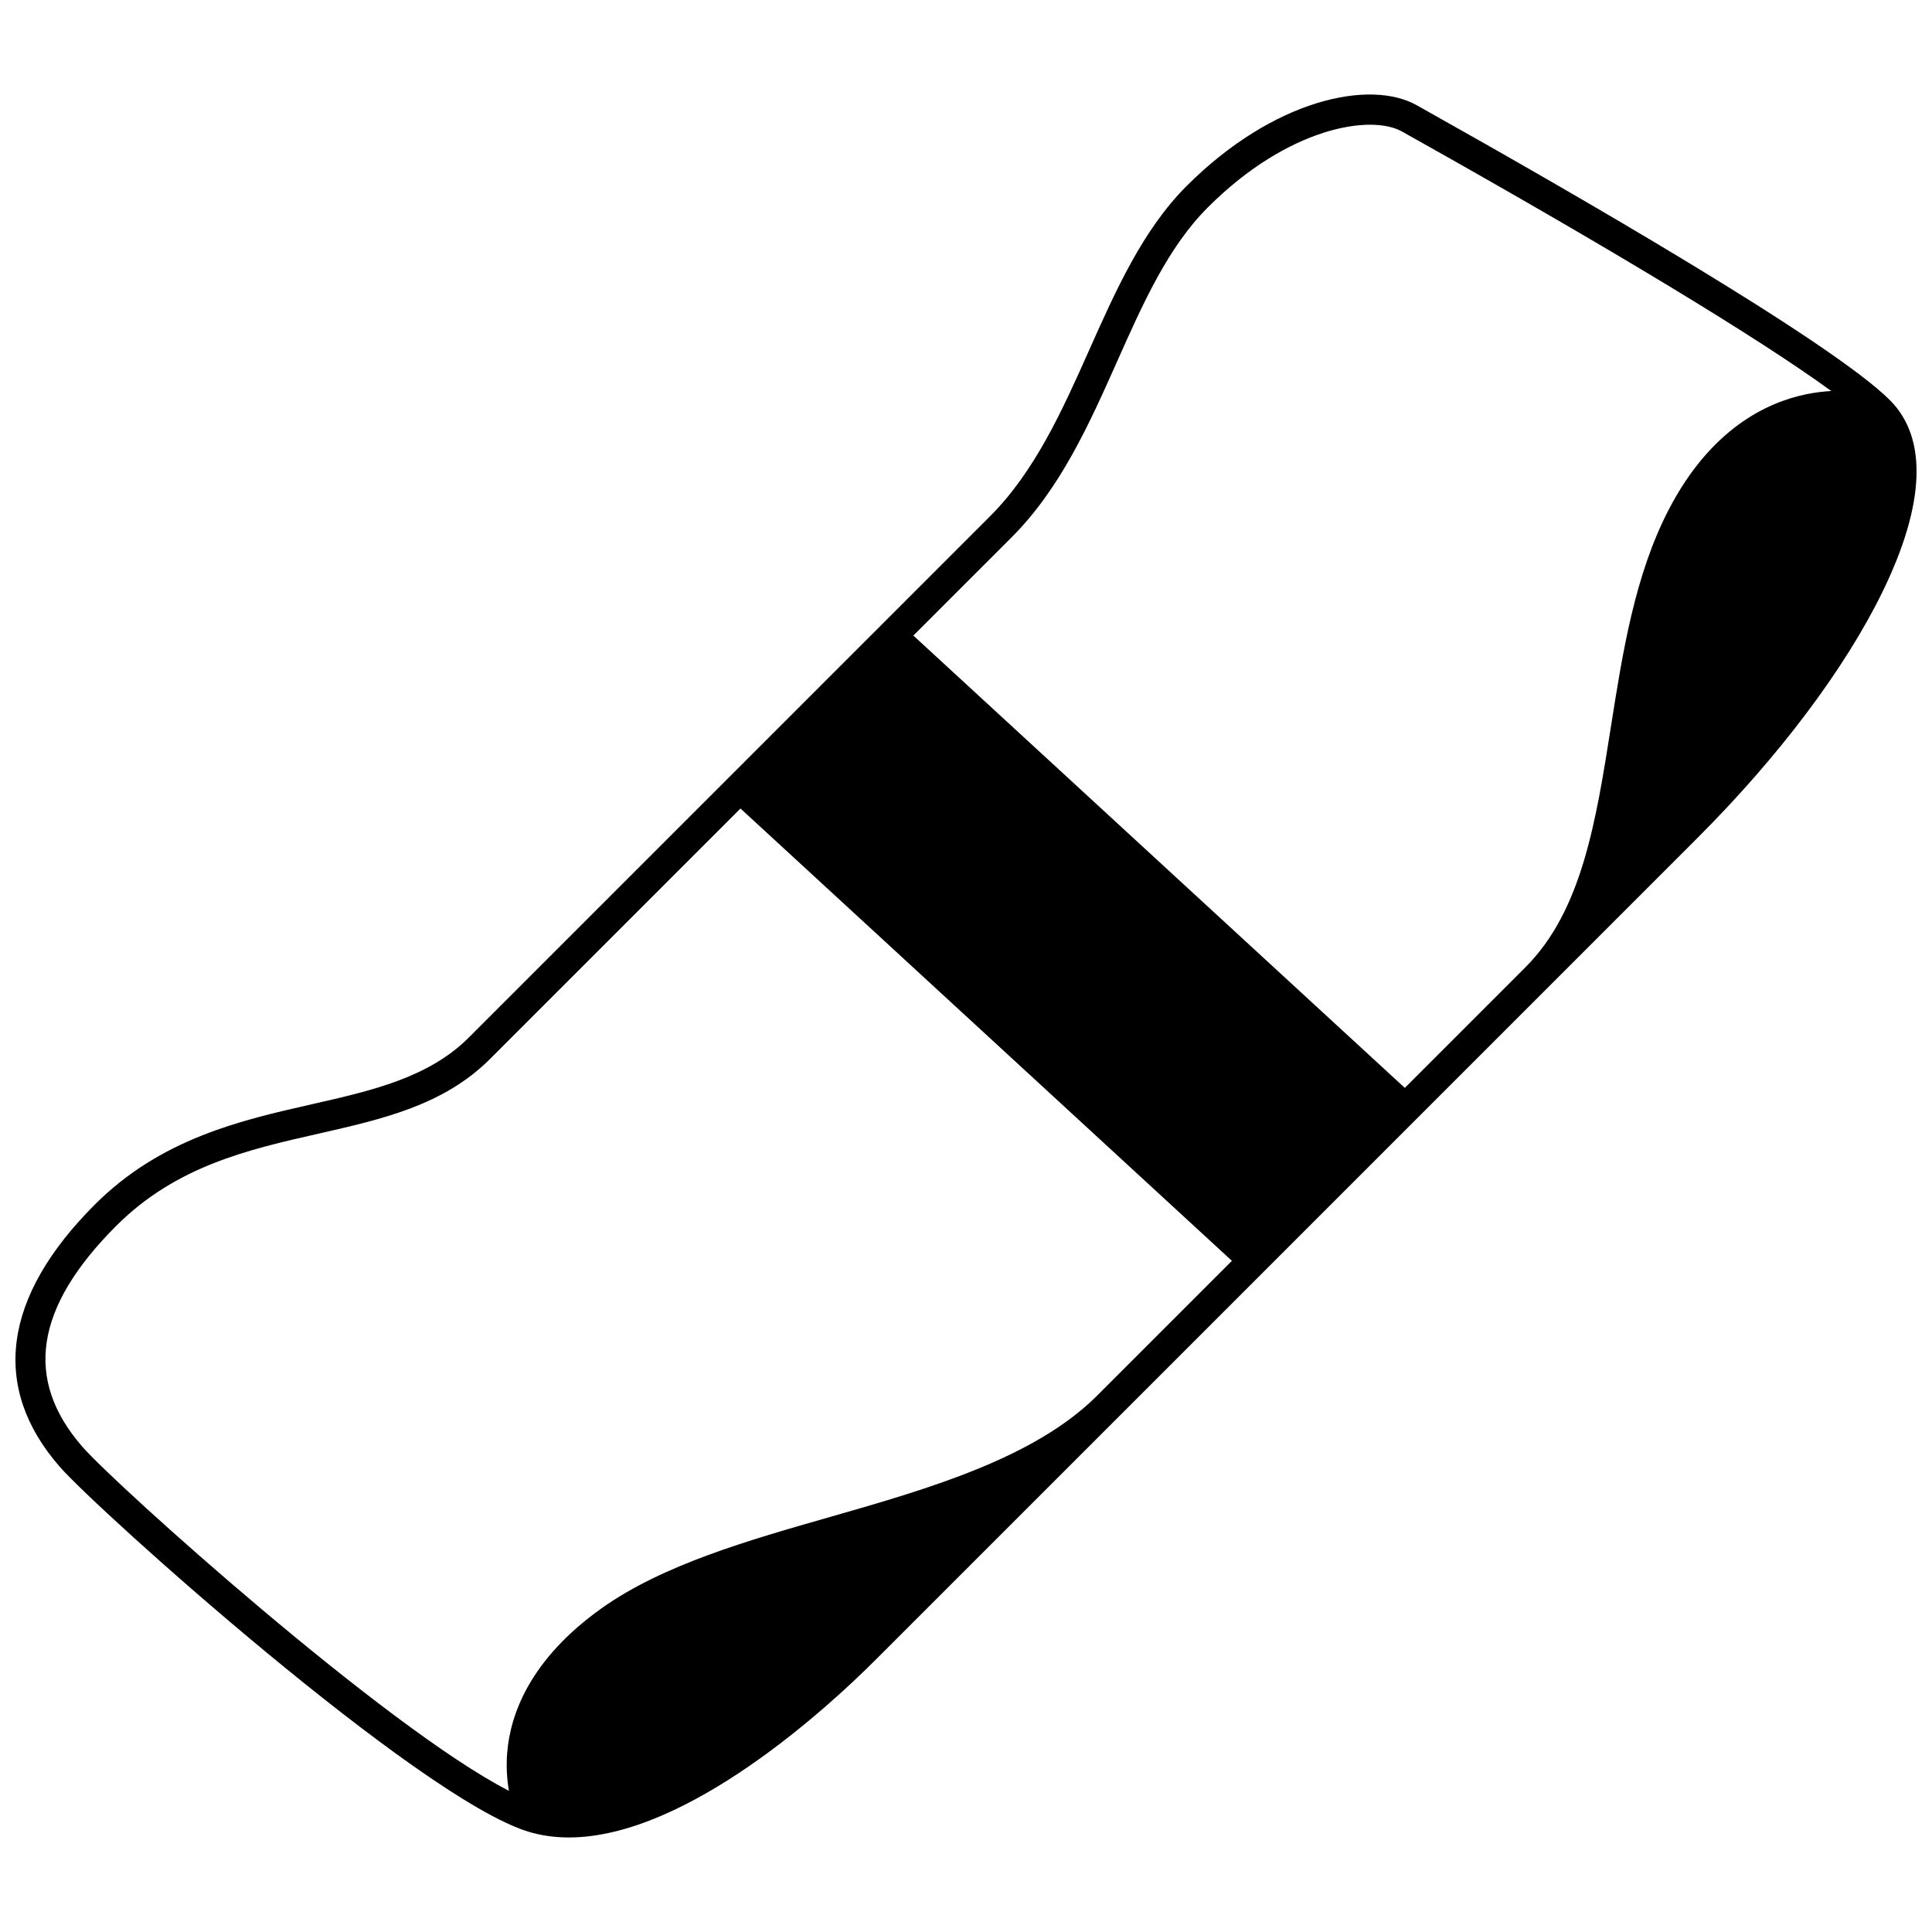 <?xml version="1.0" encoding="UTF-8"?>
<!-- Uploaded to: ICON Repo, www.iconrepo.com, Generator: ICON Repo Mixer Tools -->
<svg width="800px" height="800px" version="1.1" viewBox="144 144 512 512" xmlns="http://www.w3.org/2000/svg">
 <defs>
  <clipPath id="a">
   <path d="m148.09 169h503.81v462h-503.81z"/>
  </clipPath>
 </defs>
 <g clip-path="url(#a)">
  <path d="m644.86 250.06c-15.543-15.543-83.957-54.926-123.36-77.016l-2.066-1.16c-12.273-6.902-37.82-1.742-60.984 21.422-11.602 11.602-18.781 27.707-25.723 43.285-7.062 15.848-14.367 32.234-26.324 44.191l-138.17 138.18c-10.66 10.656-25.723 14.074-41.676 17.691-18.703 4.242-39.902 9.051-57.422 26.566-24.418 24.426-27.648 48.438-9.344 69.438 10.156 11.652 95.051 87.777 124.15 96.73 3.484 1.07 7.109 1.559 10.824 1.559 31.508-0.004 69.324-35.129 81.148-46.953l64.18-64.168 38.984-38.984 114.77-114.78c21.668-21.668 39.082-44.832 49.035-65.223 11.32-23.191 12.004-40.75 1.98-50.773zm-210.43 264.11c-16.441 16.172-43.898 24.254-70.117 31.742-21.941 6.266-44.629 12.746-60.836 24.262-19.238 13.68-24.25 28.367-25.062 38.277-0.316 3.844-0.035 7.269 0.457 10.129-32.523-16.625-104.16-80.984-113.05-91.184-15.527-17.816-12.59-36.961 8.973-58.527 15.887-15.883 35.027-20.223 53.535-24.422 17.105-3.883 33.266-7.547 45.559-19.836l66.348-66.348 130.23 119.87zm188.21-265.68c-10.473 2.156-25.281 9.191-36.363 30.48-9.012 17.32-12.234 37.762-15.352 57.535-3.961 25.125-7.699 48.855-22.621 63.773l0.004 0.004-32.016 32.02-130.24-119.87 26.004-26.004c13.004-13.004 20.613-30.078 27.973-46.594 6.953-15.598 13.52-30.332 24.074-40.887 21.402-21.402 43.328-24.652 51.406-20.109l2.078 1.164c53.656 30.086 92.879 53.867 111.71 67.621-2.078 0.121-4.309 0.379-6.656 0.863z"/>
 </g>
 <path d="m440.09 519.82c-0.117 0.121 0.129-0.117 0 0z"/>
</svg>